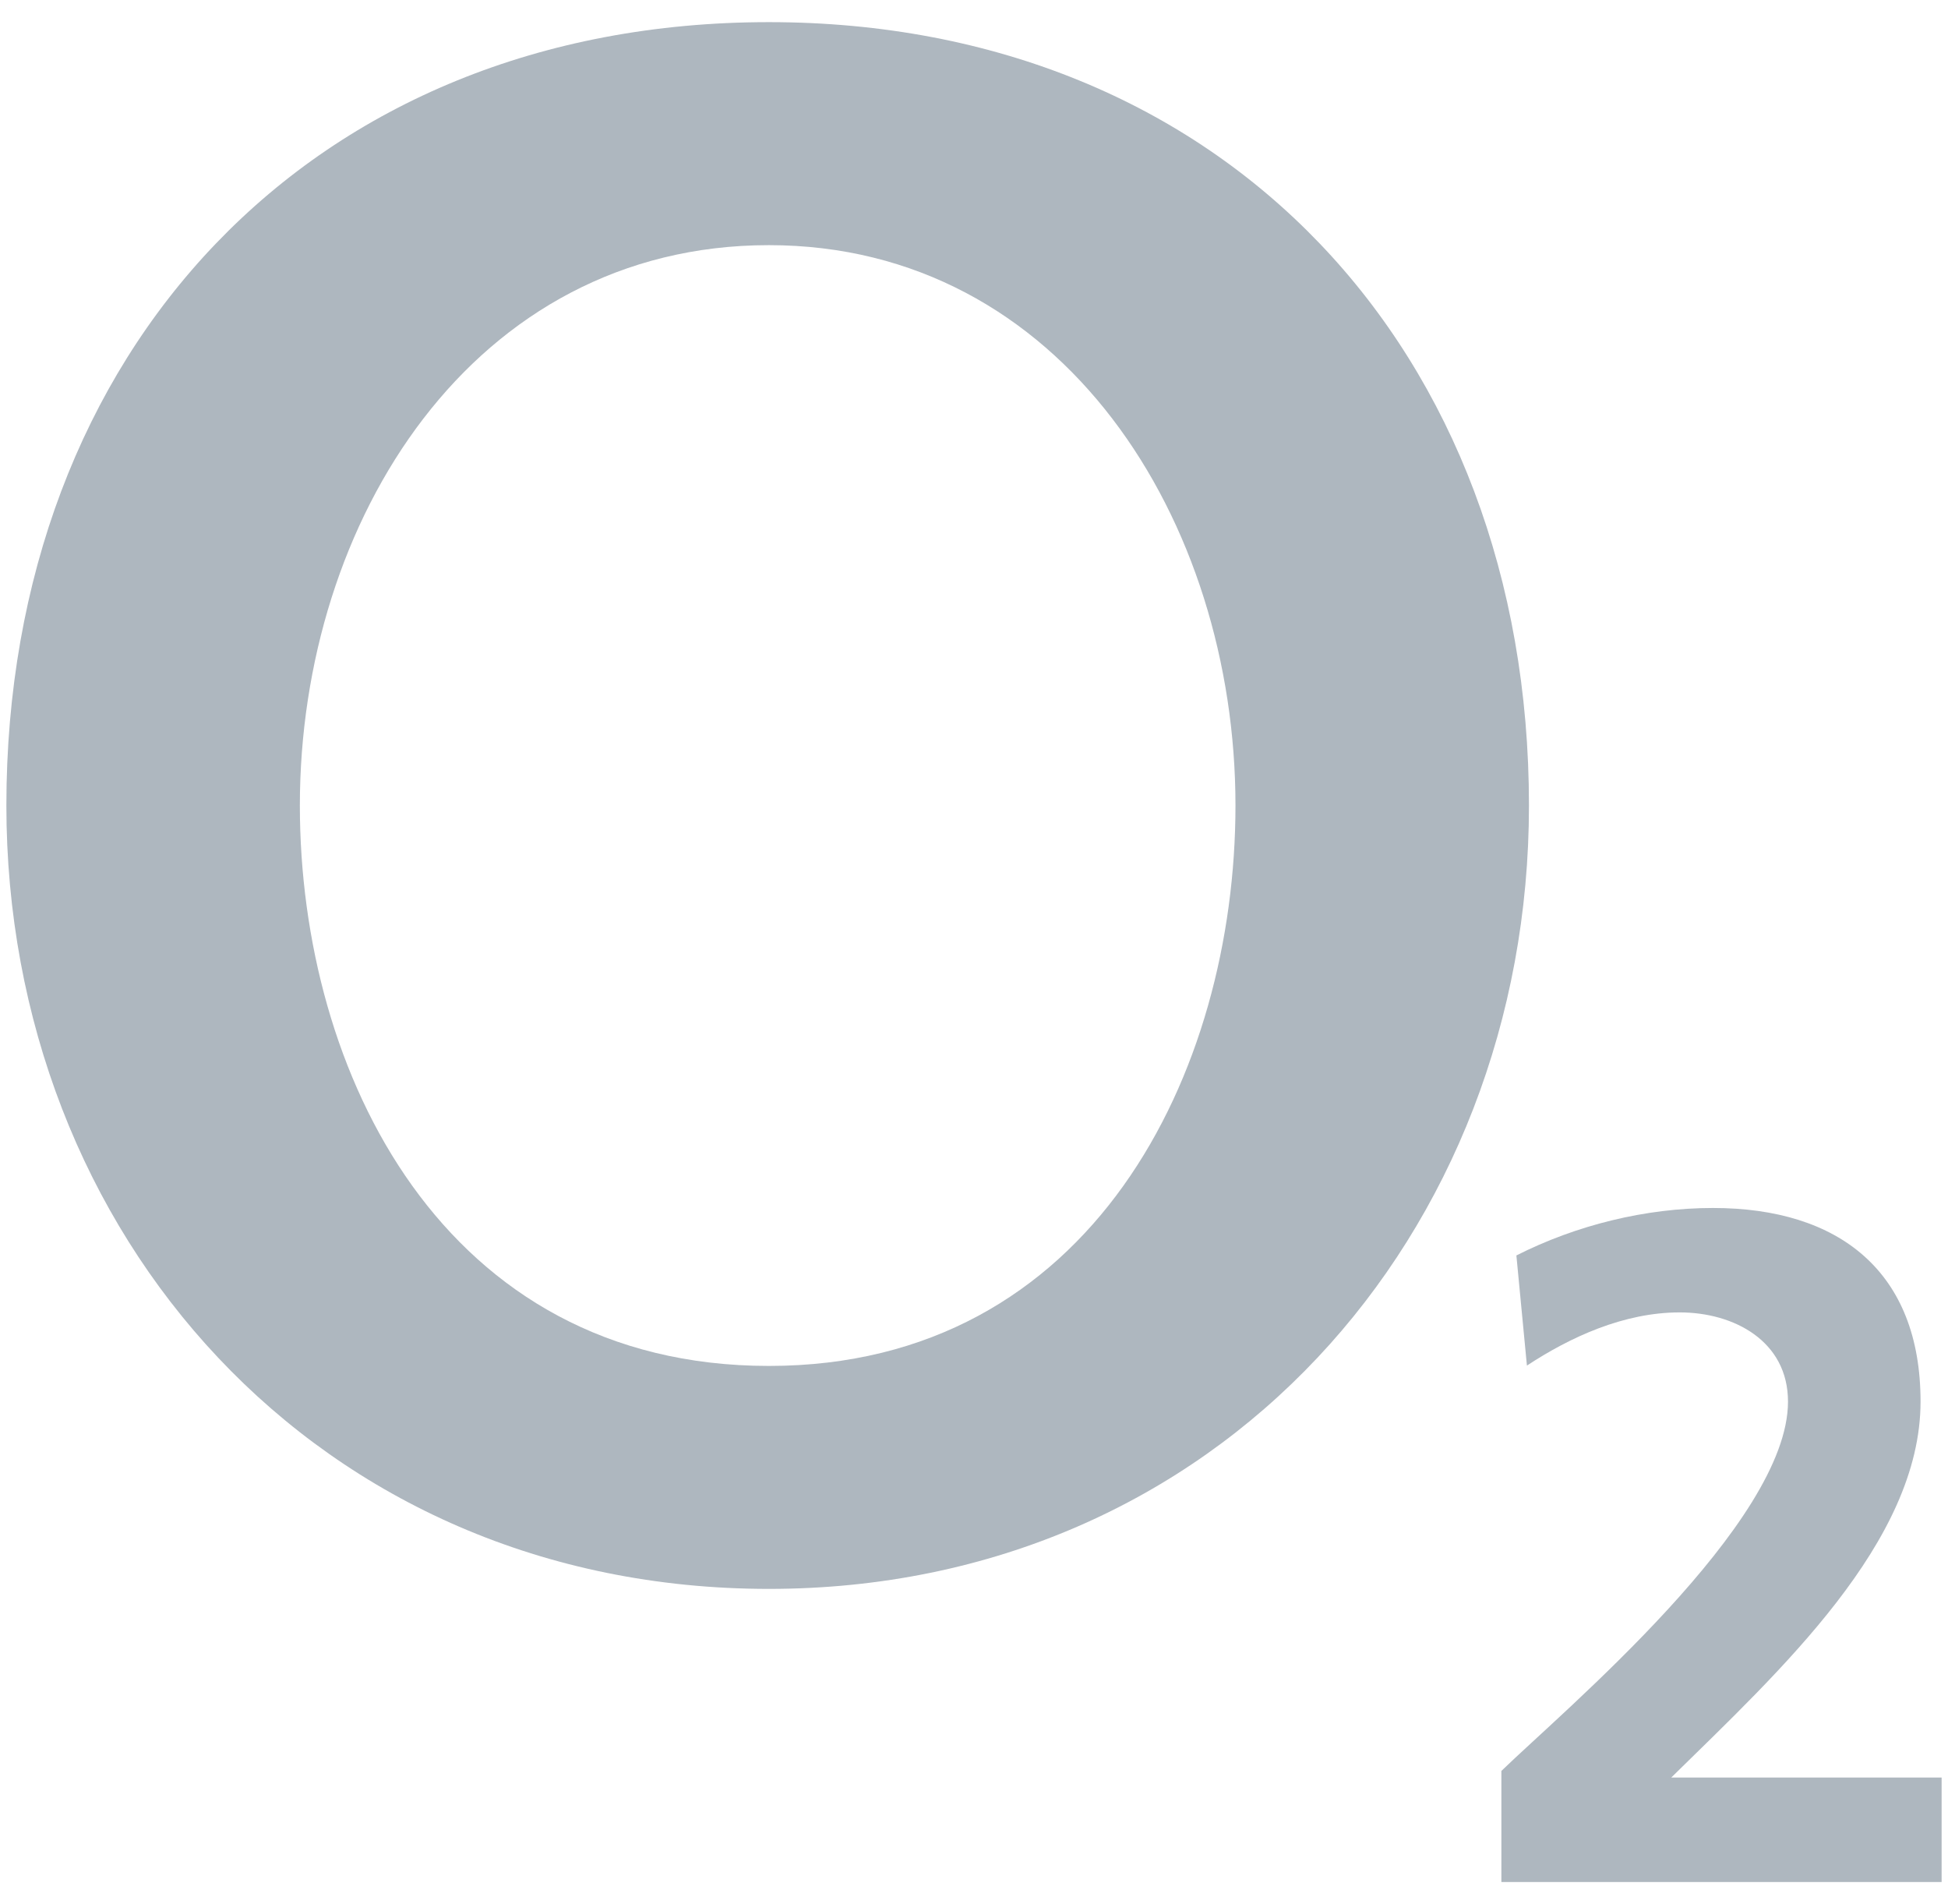 <svg width="44" height="43" viewBox="0 0 44 43" fill="none" xmlns="http://www.w3.org/2000/svg">
<g opacity="0.65">
<path fill-rule="evenodd" clip-rule="evenodd" d="M0.144 18.19C0.144 27.864 7.167 35.881 17.367 35.881C27.512 35.881 34.535 27.864 34.535 18.19C34.535 7.921 27.641 0.5 17.367 0.5C7.038 0.5 0.144 7.921 0.144 18.19ZM6.773 18.19C6.773 11.763 10.683 5.536 17.367 5.536C23.996 5.536 27.906 11.763 27.906 18.19C27.906 24.22 24.665 30.846 17.367 30.846C10.014 30.846 6.773 24.22 6.773 18.19Z" fill="#83909C"/>
<path d="M43.856 42.5V40.141H37.749C40.194 37.74 43.38 34.825 43.38 31.652C43.38 28.715 41.539 27.279 38.692 27.279C37.172 27.279 35.606 27.665 34.251 28.351L34.489 30.838C35.469 30.194 36.677 29.637 37.941 29.637C39.159 29.637 40.386 30.28 40.386 31.652C40.386 34.396 35.304 38.641 33.912 39.992V42.5H43.856Z" fill="#83909C"/>
</g>
</svg>
